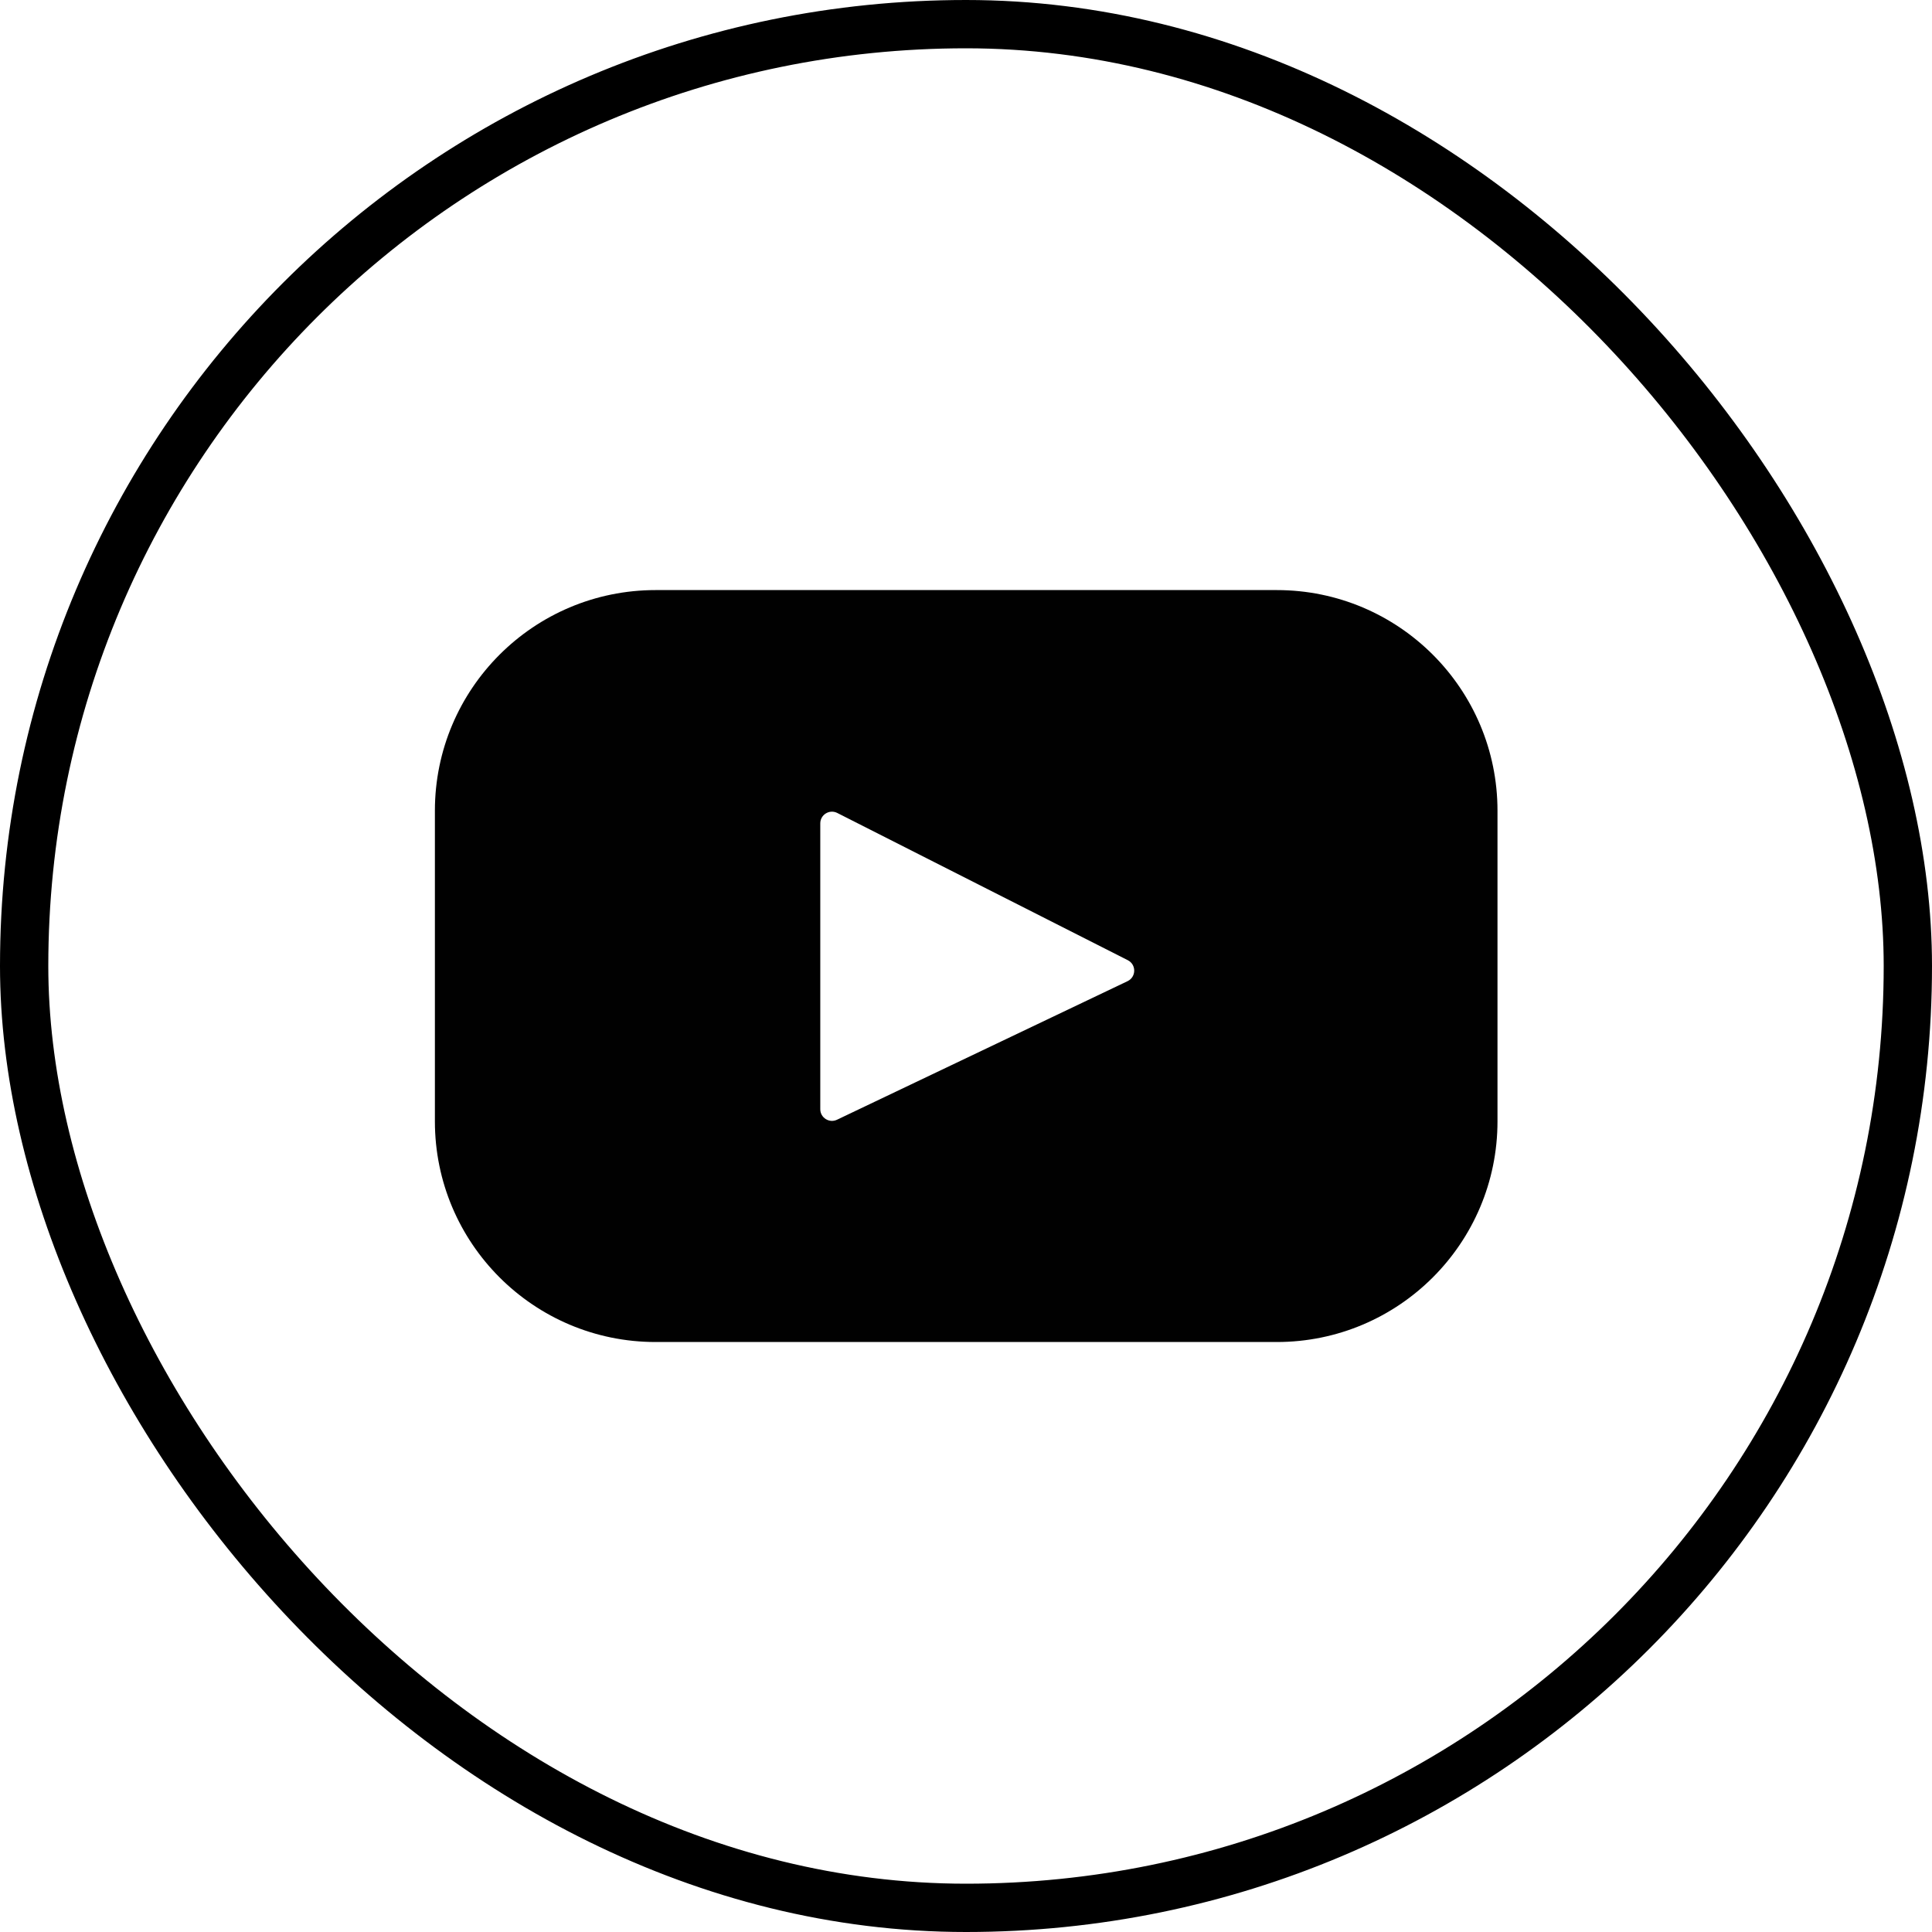 <svg width="40" height="40" viewBox="0 0 40 40" fill="none" xmlns="http://www.w3.org/2000/svg">
<rect x="0.5" y="0.5" width="39" height="39" rx="19.5" stroke="black"/>
<path d="M26.435 12.217H13.573C11.05 12.217 9.004 14.262 9.004 16.786V23.215C9.004 25.739 11.05 27.785 13.573 27.785H26.435C28.958 27.785 31.004 25.739 31.004 23.215V16.786C31.004 14.262 28.958 12.217 26.435 12.217ZM23.345 20.314L17.329 23.183C17.169 23.259 16.983 23.142 16.983 22.965V17.047C16.983 16.867 17.173 16.75 17.334 16.831L23.35 19.88C23.529 19.971 23.526 20.227 23.345 20.314Z" fill="#010101"/>
</svg>
